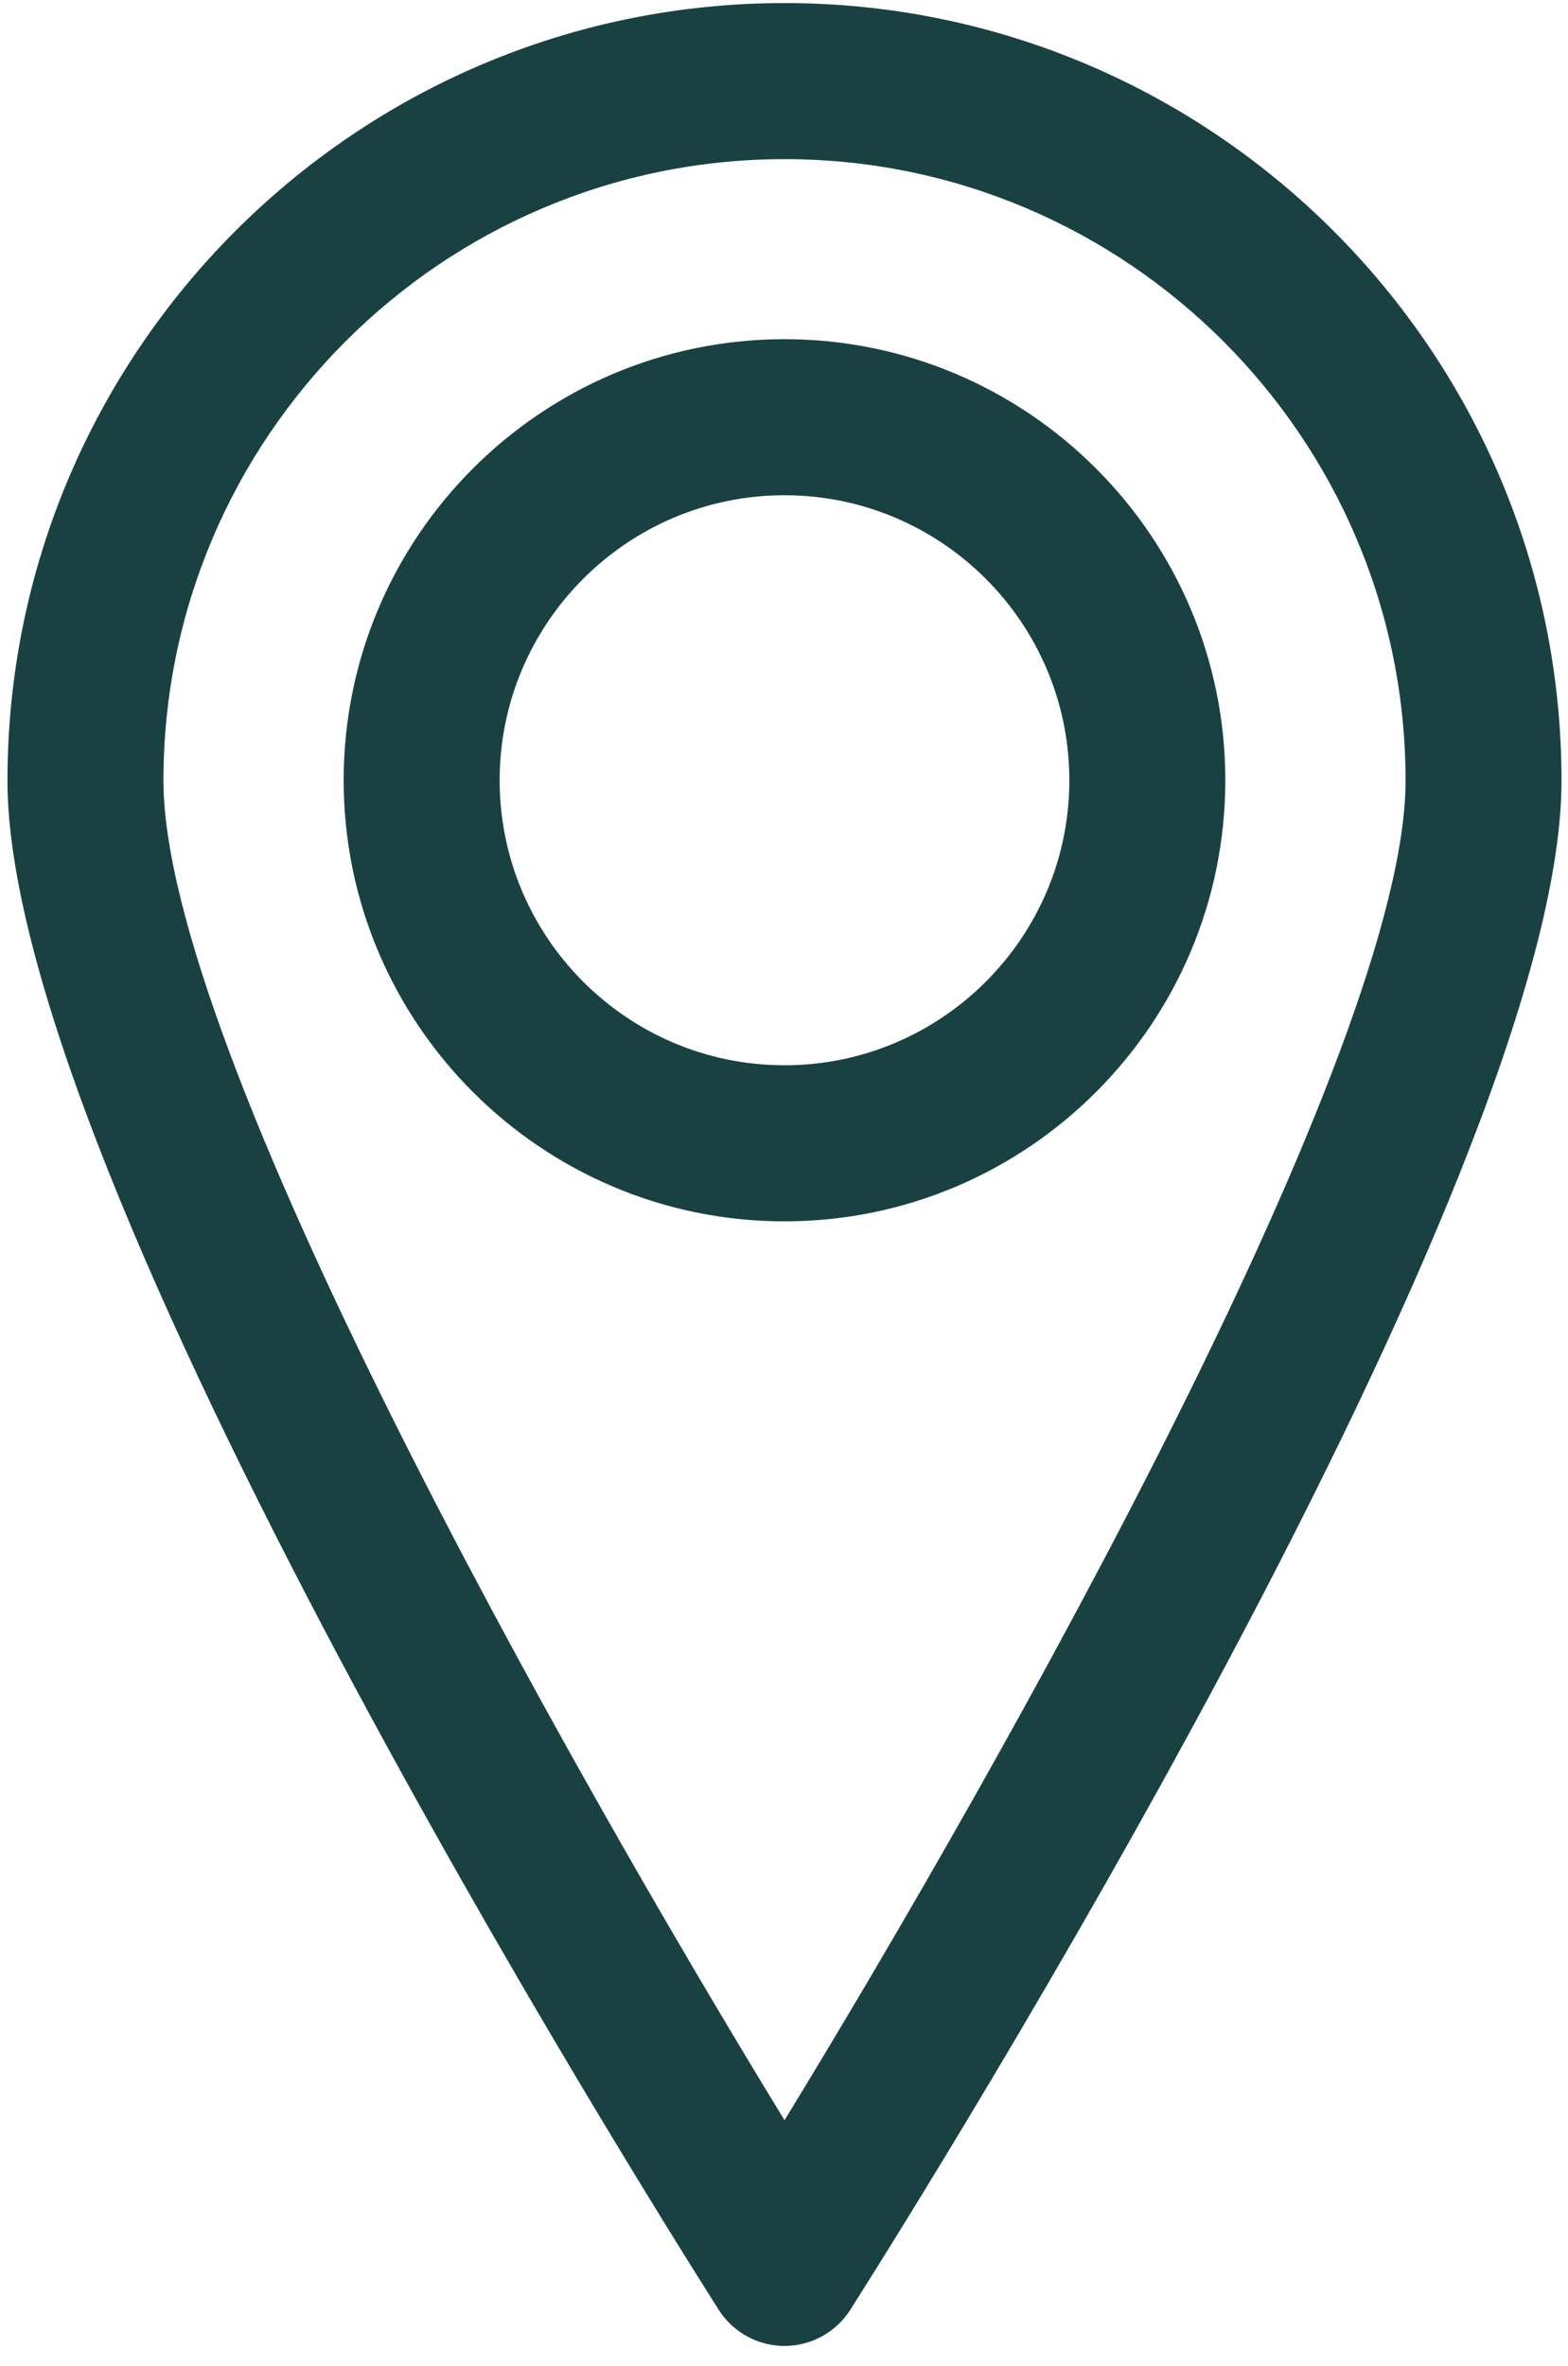 <?xml version="1.0" encoding="UTF-8"?>
<svg width="63px" height="95px" viewBox="0 0 63 95" version="1.1" xmlns="http://www.w3.org/2000/svg" xmlns:xlink="http://www.w3.org/1999/xlink">
    <!-- Generator: Sketch 50.2 (55047) - http://www.bohemiancoding.com/sketch -->
    <title>Group</title>
    <desc>Created with Sketch.</desc>
    <defs></defs>
    <g id="Page-1" stroke="none" stroke-width="1" fill="none" fill-rule="evenodd">
        <g id="shutterstock_499101466" transform="translate(-255, -67)" fill="#194141">
            <g id="Group" transform="translate(255, 67)">
                <path d="M31.521,0.123 C14.305,0.123 0.3,14.129 0.3,31.347 C0.3,47.308 25.95,88.14 28.875,92.745 C29.45,93.65 30.448,94.198 31.521,94.198 C32.592,94.198 33.59,93.65 34.165,92.745 C37.089,88.14 62.739,47.308 62.739,31.347 C62.739,14.13 48.733,0.123 31.521,0.123 Z M31.521,85.135 C22.694,70.712 6.567,42.123 6.567,31.347 C6.565,17.585 17.76,6.39 31.521,6.39 C45.278,6.39 56.474,17.585 56.474,31.347 C56.474,42.119 40.345,70.71 31.521,85.135 Z" id="Fill-17"></path>
                <path d="M31.519,13.62 C21.752,13.62 13.808,21.564 13.808,31.331 C13.808,41.097 21.753,49.042 31.519,49.042 C41.287,49.042 49.231,41.097 49.231,31.331 C49.231,21.564 41.286,13.62 31.519,13.62 Z M31.519,42.775 C25.208,42.775 20.075,37.64 20.075,31.331 C20.075,25.021 25.209,19.886 31.519,19.886 C37.831,19.886 42.965,25.021 42.965,31.331 C42.965,37.642 37.83,42.775 31.519,42.775 Z" id="Fill-18"></path>
            </g>
        </g>
    </g>
</svg>